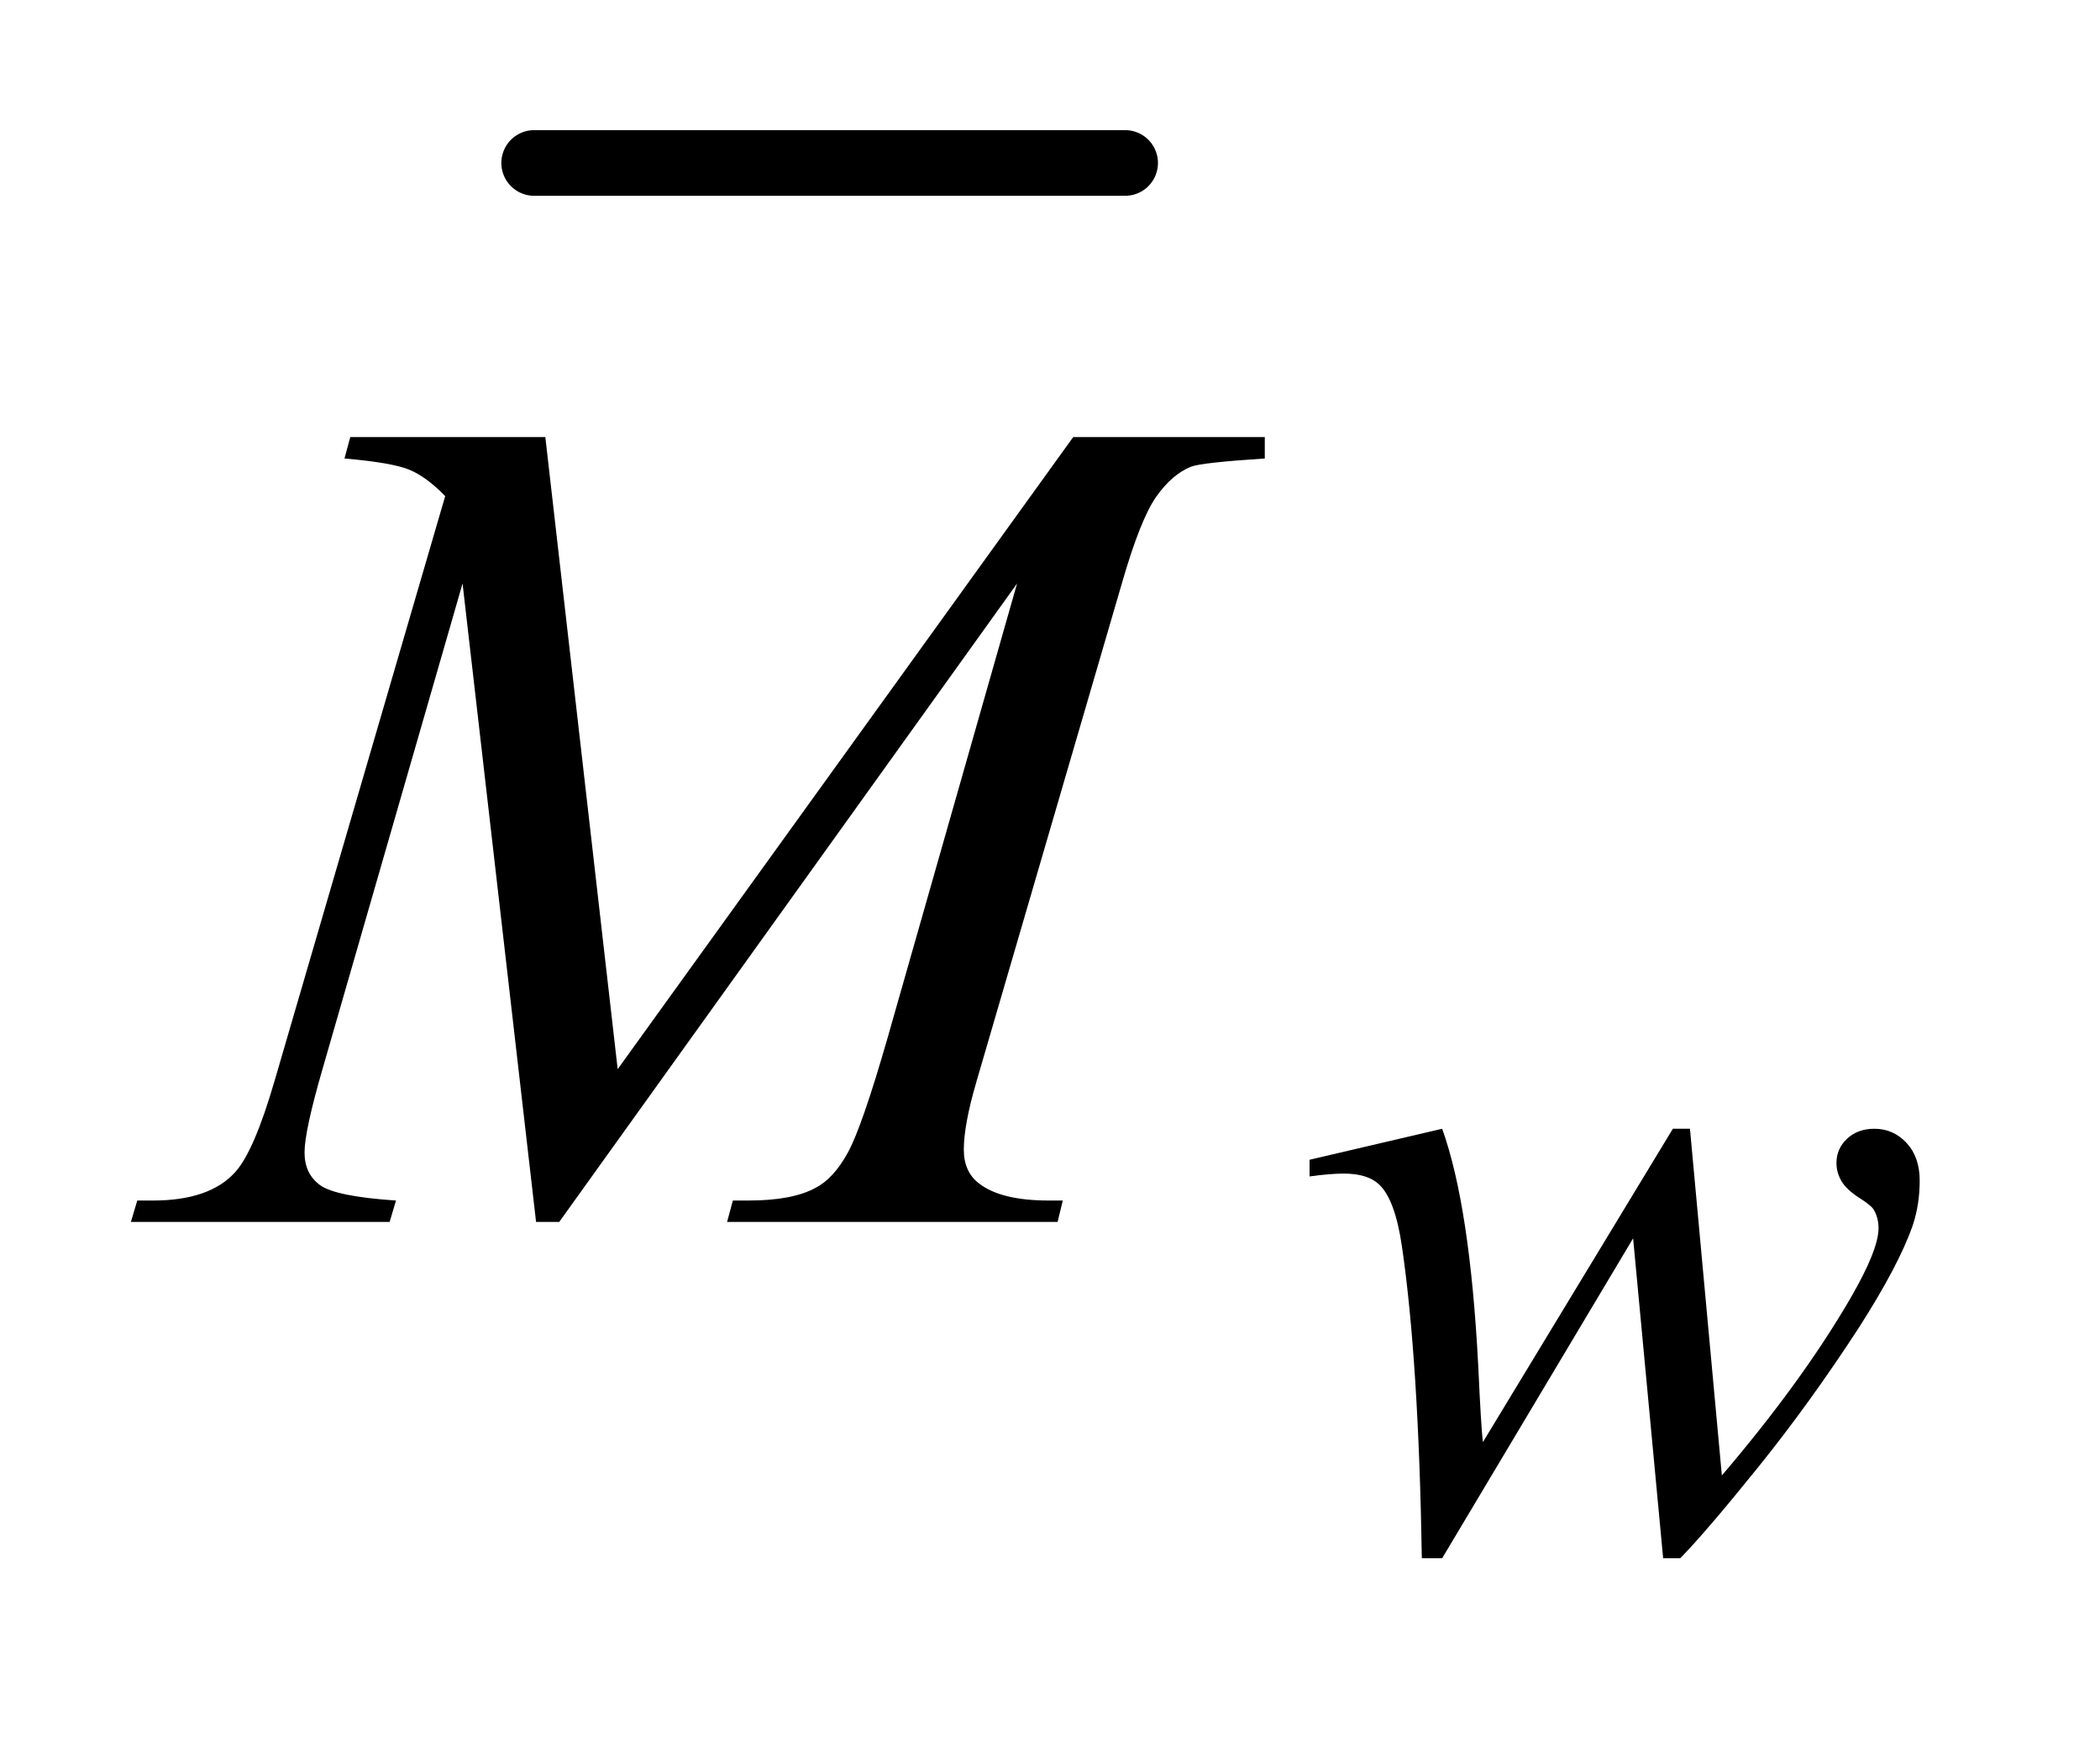 <?xml version="1.0" encoding="UTF-8"?>
<!DOCTYPE svg PUBLIC '-//W3C//DTD SVG 1.0//EN'
          'http://www.w3.org/TR/2001/REC-SVG-20010904/DTD/svg10.dtd'>
<svg stroke-dasharray="none" shape-rendering="auto" xmlns="http://www.w3.org/2000/svg" font-family="'Dialog'" text-rendering="auto" width="25" fill-opacity="1" color-interpolation="auto" color-rendering="auto" preserveAspectRatio="xMidYMid meet" font-size="12px" viewBox="0 0 25 21" fill="black" xmlns:xlink="http://www.w3.org/1999/xlink" stroke="black" image-rendering="auto" stroke-miterlimit="10" stroke-linecap="square" stroke-linejoin="miter" font-style="normal" stroke-width="1" height="21" stroke-dashoffset="0" font-weight="normal" stroke-opacity="1"
><!--Generated by the Batik Graphics2D SVG Generator--><defs id="genericDefs"
  /><g
  ><defs id="defs1"
    ><clipPath clipPathUnits="userSpaceOnUse" id="clipPath1"
      ><path d="M0.708 1.714 L16.311 1.714 L16.311 14.531 L0.708 14.531 L0.708 1.714 Z"
      /></clipPath
      ><clipPath clipPathUnits="userSpaceOnUse" id="clipPath2"
      ><path d="M22.629 54.949 L22.629 465.754 L521.121 465.754 L521.121 54.949 Z"
      /></clipPath
    ></defs
    ><g stroke-width="16" transform="scale(1.576,1.576) translate(-0.708,-1.714) matrix(0.031,0,0,0.031,0,0)" stroke-linejoin="round" stroke-linecap="round"
    ><line y2="95" fill="none" x1="153" clip-path="url(#clipPath2)" x2="297" y1="95"
    /></g
    ><g transform="matrix(0.049,0,0,0.049,-1.116,-2.701)"
    ><path d="M433.359 329.359 L441.109 413.594 Q460.641 390.688 472.328 370.578 Q479.172 358.781 479.172 353.516 Q479.172 351.031 478.062 349.125 Q477.609 348.125 474.516 346.156 Q471.422 344.188 470.188 342.109 Q468.953 340.031 468.953 337.672 Q468.953 334.188 471.539 331.773 Q474.125 329.359 478.172 329.359 Q482.766 329.359 485.969 332.789 Q489.172 336.219 489.172 341.938 Q489.172 347.781 487.484 352.828 Q484.125 362.5 474.344 377.766 Q462.438 396.078 449.805 411.742 Q437.172 427.406 431 433.703 L426.844 433.703 L419.547 355.984 L373.156 433.703 L368.219 433.703 Q367.438 385.734 363.391 358 Q361.703 346.438 357.781 342.844 Q354.969 340.25 349.234 340.25 Q345.984 340.25 340.938 340.938 L340.938 336.891 L373.156 329.359 Q379.906 348.125 381.922 386.969 Q382.594 401.688 383.047 405.5 L429.203 329.359 L433.359 329.359 Z" stroke="none" clip-path="url(#clipPath2)"
    /></g
    ><g transform="matrix(0.049,0,0,0.049,-1.116,-2.701)"
    ><path d="M155.266 161.312 L172.844 314.875 L283.516 161.312 L330.062 161.312 L330.062 166.516 Q314.875 167.5 312.203 168.484 Q307.562 170.312 303.695 175.797 Q299.828 181.281 295.328 196.891 L260.031 317.828 Q256.938 328.375 256.938 334.422 Q256.938 339.906 260.734 342.719 Q266.078 346.797 277.609 346.797 L280.984 346.797 L279.719 352 L199.422 352 L200.828 346.797 L204.625 346.797 Q215.312 346.797 220.938 343.703 Q225.297 341.453 228.742 335.195 Q232.188 328.938 238.375 307.422 L269.875 196.891 L158.641 352 L153.016 352 L135.156 196.891 L101.125 314.875 Q96.766 329.922 96.766 335.125 Q96.766 340.328 100.562 343.07 Q104.359 345.812 118.984 346.797 L117.438 352 L54.578 352 L56.125 346.797 L59.922 346.797 Q73.844 346.797 80.031 339.766 Q84.531 334.703 89.453 317.828 L130.938 175.656 Q126.297 170.875 122.078 169.188 Q117.859 167.5 106.469 166.516 L107.875 161.312 L155.266 161.312 Z" stroke="none" clip-path="url(#clipPath2)"
    /></g
  ></g
></svg
>
